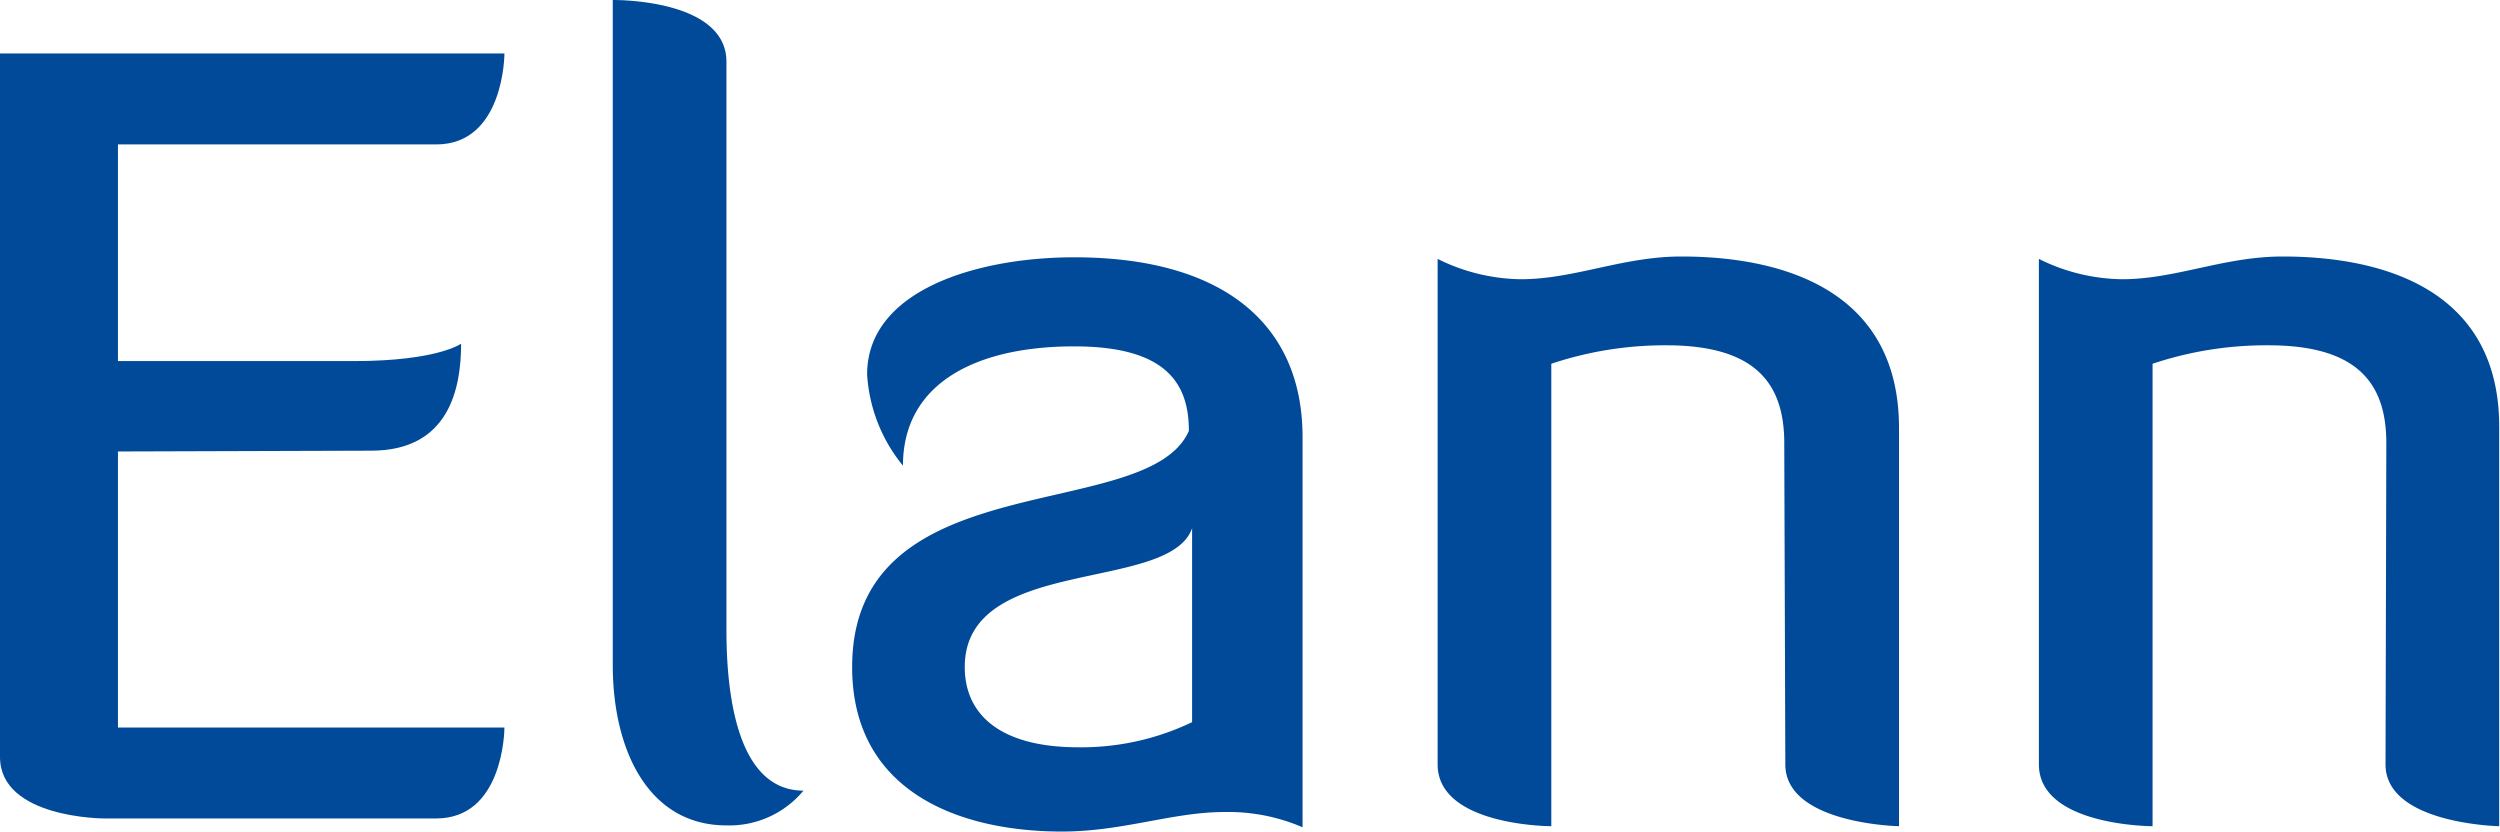 <svg xmlns="http://www.w3.org/2000/svg" viewBox="0 0 93.47 31.09"><defs><style>.cls-1{fill:#004a99;}</style></defs><title>icon</title><g id="Laag_2" data-name="Laag 2"><g id="Laag_1-2" data-name="Laag 1"><path class="cls-1" d="M4.41,16.88V27.2H18.86c0,.21-.08,3.4-2.55,3.4H3.89S0,30.6,0,28.3V2H18.86s0,3.4-2.55,3.4H4.41v8.1h8.83c3.11,0,4-.65,4-.65,0,1.66-.44,4-3.36,4Z"/><path class="cls-1" d="M22.91,0c.24,0,4.25,0,4.25,2.31V23.56c0,2.31.37,6,2.88,6a3.6,3.6,0,0,1-2.88,1.3c-2.91,0-4.25-2.8-4.25-6Z"/><path class="cls-1" d="M44.45,16.11c0-1.78-.85-3.16-4.29-3.16-3.61,0-6.4,1.34-6.4,4.46A5.94,5.94,0,0,1,32.42,14c0-3.16,4.13-4.38,7.74-4.38,5.54,0,8.54,2.47,8.54,6.72V30.93a7,7,0,0,0-2.92-.57c-1.94,0-3.8.73-6.07.73-3.93,0-7.85-1.54-7.85-6.15C31.86,17.24,42.91,19.63,44.45,16.11Zm.12,3.64c-.85,2.43-8.5,1-8.5,5.19,0,1.78,1.33,3,4.25,3A9.59,9.59,0,0,0,44.57,27Z"/><path class="cls-1" d="M66.71,16.56c0-2.31-1.17-3.65-4.41-3.65A13.41,13.41,0,0,0,58,13.6V30.89s-4.25,0-4.25-2.31V9.68a7.15,7.15,0,0,0,3.11.76c2,0,3.81-.85,6-.85C66.79,9.59,71,10.93,71,16V30.89s-4.25-.08-4.25-2.31Z"/><path class="cls-1" d="M89.22,16.56c0-2.31-1.17-3.65-4.41-3.65a13.41,13.41,0,0,0-4.33.69V30.89s-4.25,0-4.25-2.31V9.68a7.15,7.15,0,0,0,3.11.76c2,0,3.81-.85,6-.85,3.93,0,8.1,1.34,8.1,6.36V30.89s-4.25-.08-4.25-2.31Z"/></g></g></svg>